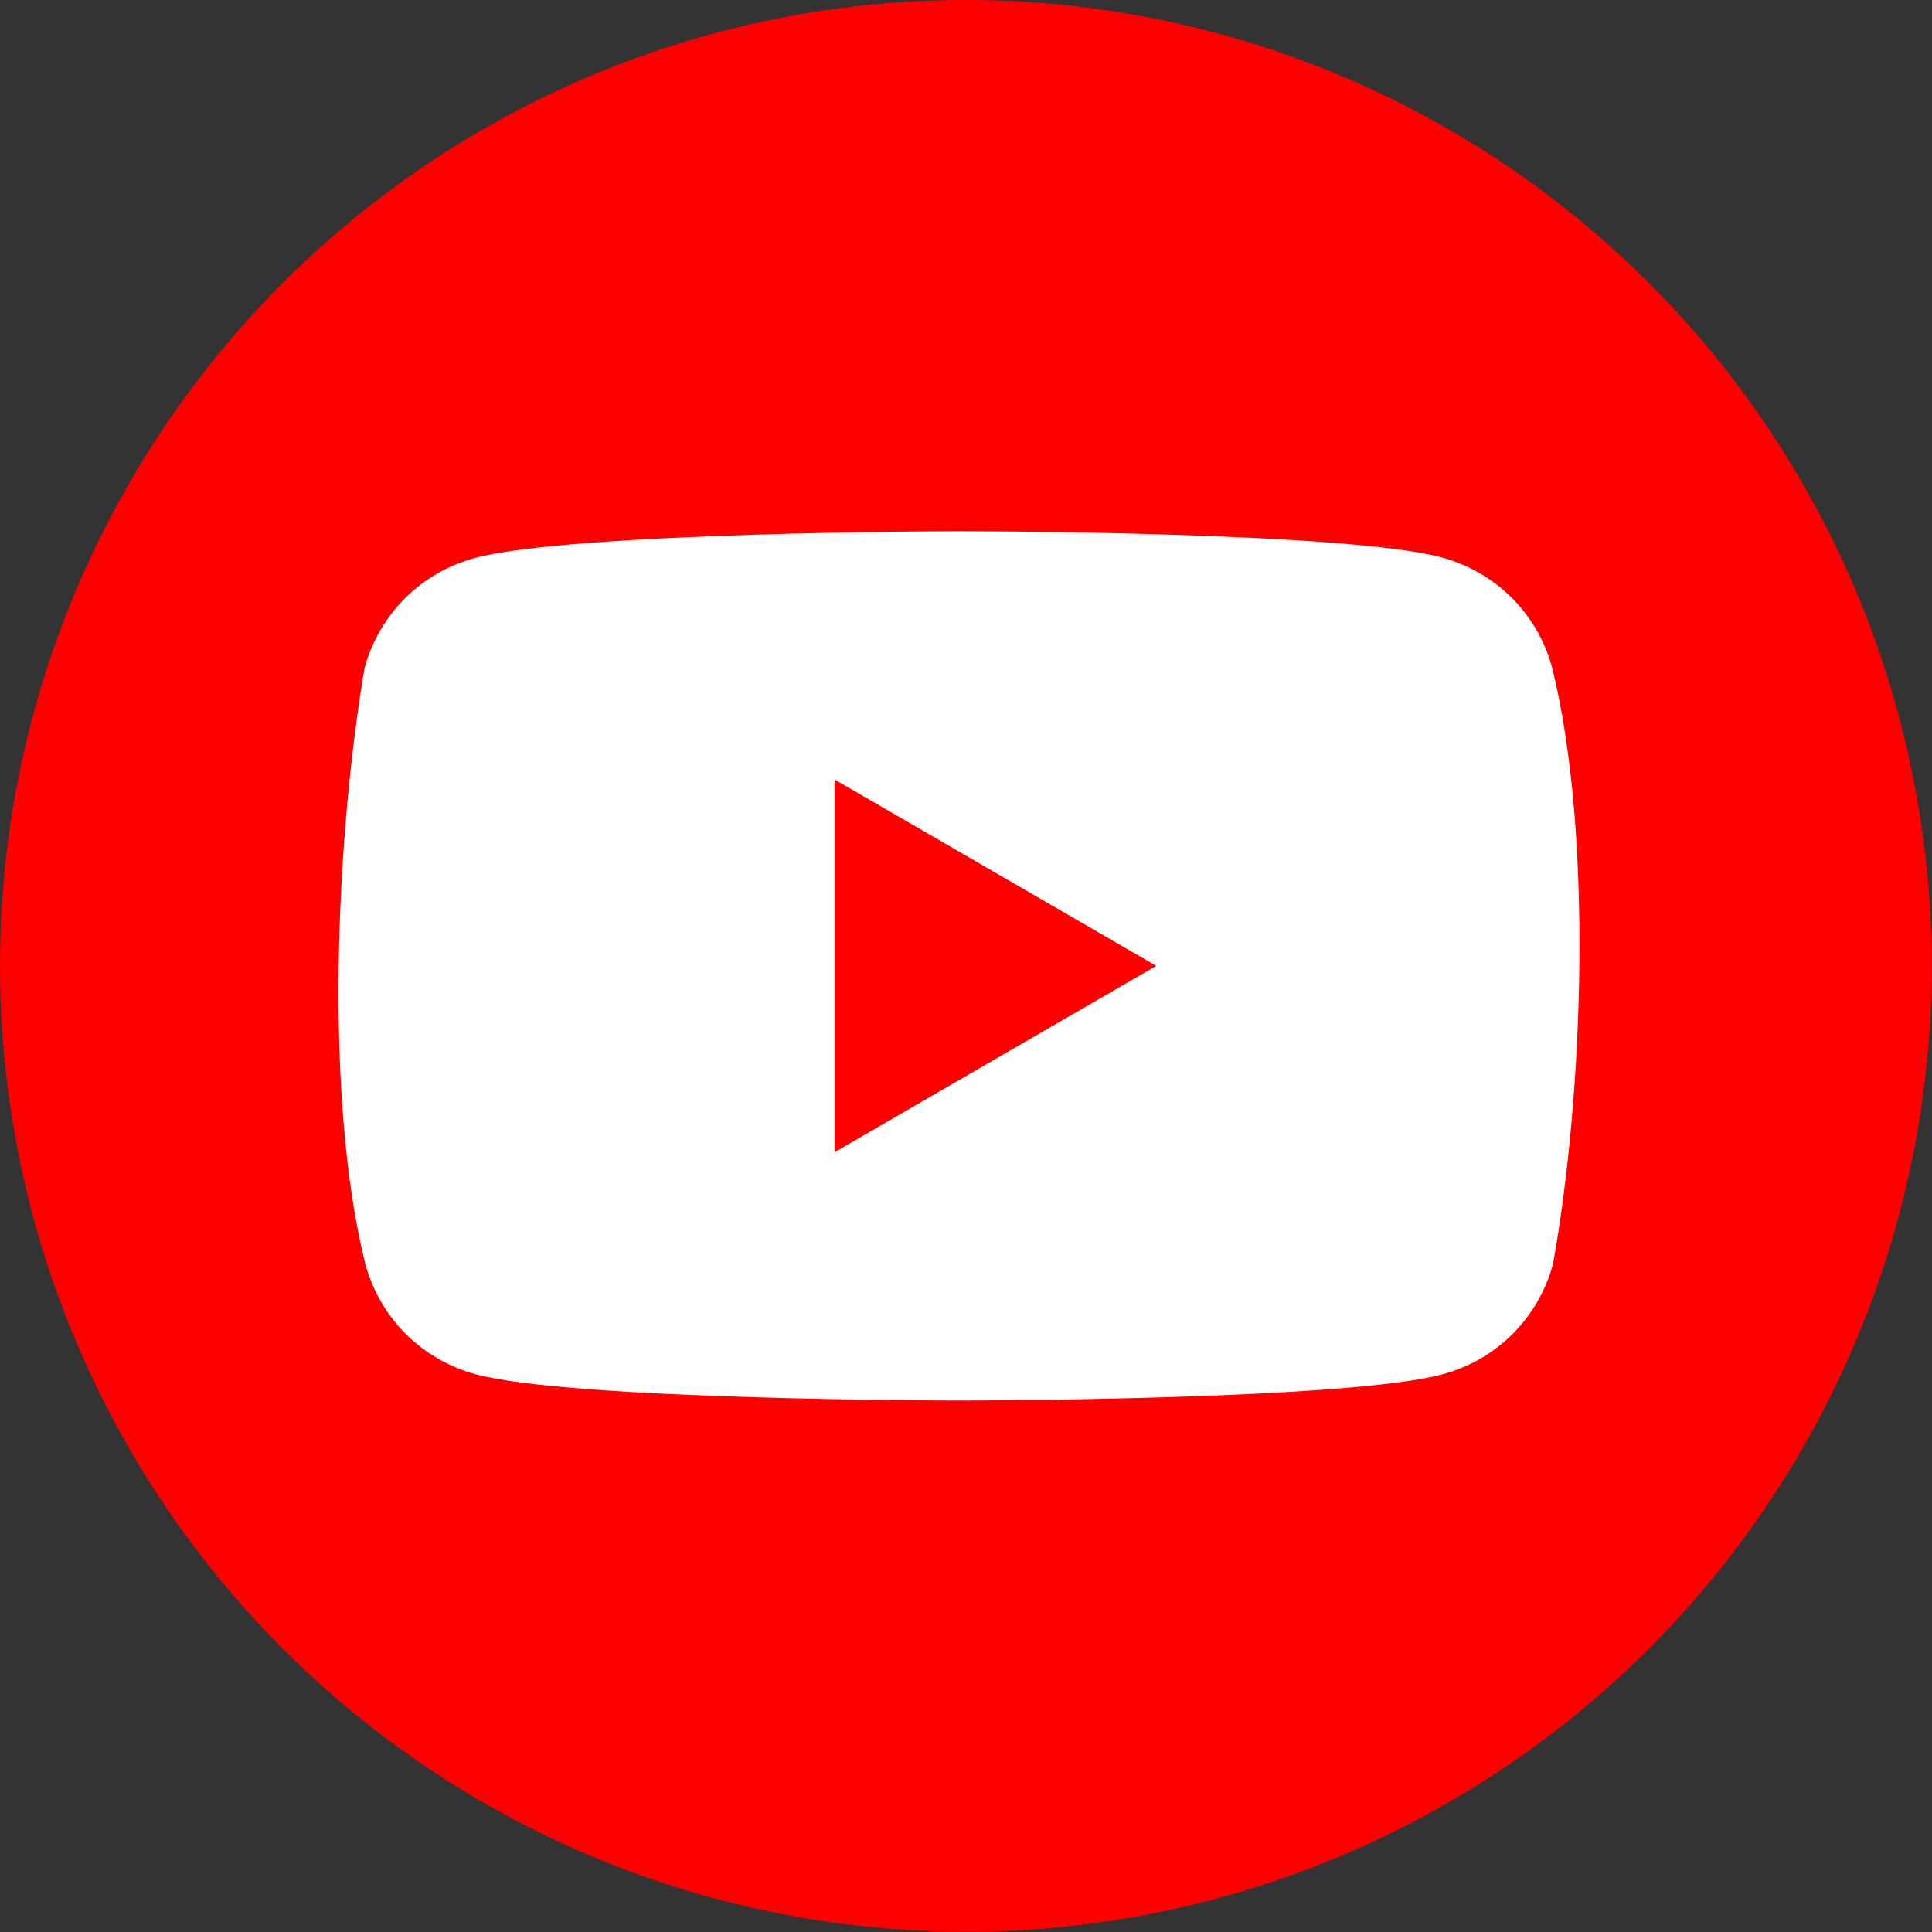 <?xml version="1.0" encoding="utf-8"?>
<!-- Generator: Adobe Illustrator 23.0.0, SVG Export Plug-In . SVG Version: 6.00 Build 0)  -->
<svg version="1.1" id="Слой_1" xmlns="http://www.w3.org/2000/svg" xmlns:xlink="http://www.w3.org/1999/xlink" x="0px" y="0px"
	 viewBox="0 0 666.7 666.7" style="enable-background:new 0 0 666.7 666.7;" xml:space="preserve">
<rect x="0" y="0" width="666.7" height="666.7" fill="#333333" stroke="none"/>
<style type="text/css">
	.st0{fill:#FF0000;}
	.st1{fill-rule:evenodd;clip-rule:evenodd;fill:#FFFFFF;}
</style>
<circle class="st0" cx="333.3" cy="333.3" r="333.3"/>
<path class="st1" d="M521.7,206.3c6.7,6.7,11.4,14.9,13.9,24c14.1,56.9,10.9,146.9,0.3,206c-2.5,9.1-7.3,17.4-13.9,24
	c-6.7,6.7-14.9,11.4-24,13.9c-33.2,9.1-167,9.1-167,9.1s-133.8,0-167-9.1c-9.1-2.5-17.4-7.3-24-13.9c-6.7-6.7-11.4-14.9-13.9-24
	c-14.2-56.7-10.3-146.7-0.3-205.8c2.5-9.1,7.3-17.4,13.9-24c6.7-6.7,14.9-11.4,24-13.9c33.2-9.1,167-9.3,167-9.3s133.8,0,167,9.1
	C506.7,194.9,515,199.6,521.7,206.3z M399,333.3l-111,64.3V269L399,333.3z"/>
</svg>
